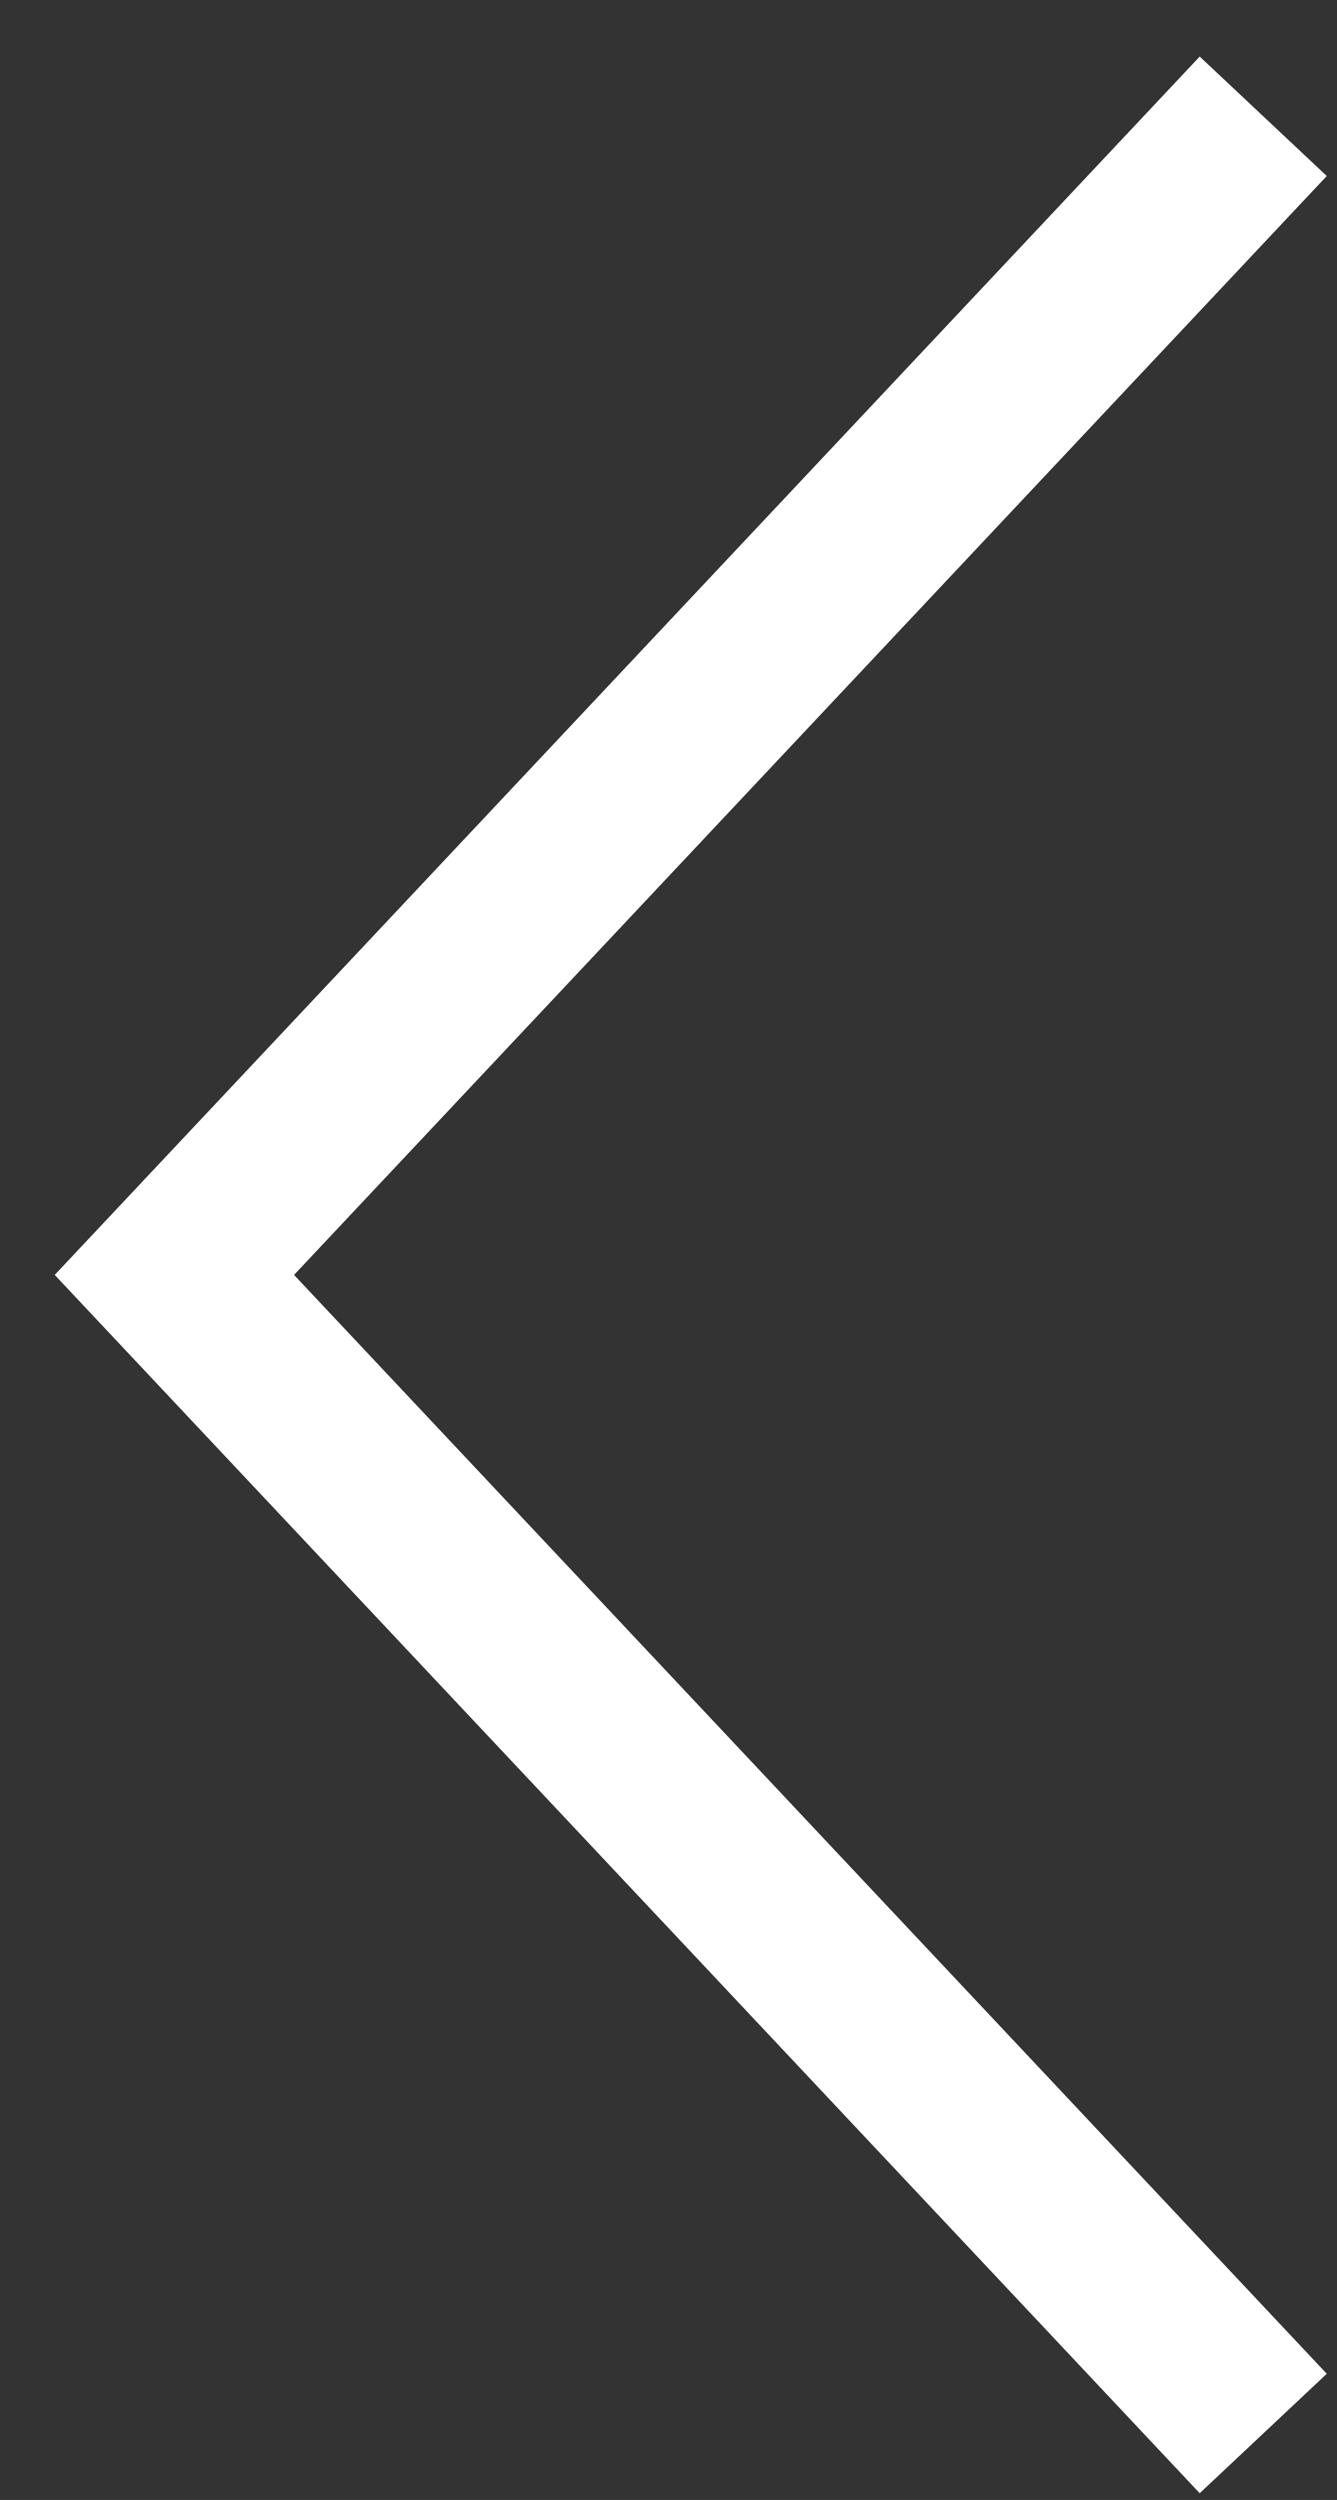 <svg width="23" height="43" viewBox="0 0 23 43" fill="none" xmlns="http://www.w3.org/2000/svg">
<rect x="0" y="0" width="23" height="43" fill="#333333" stroke="none"/>
<path d="M21.731 41.857L3 21.929L21.731 2" stroke="white" stroke-width="3"/>
</svg>
